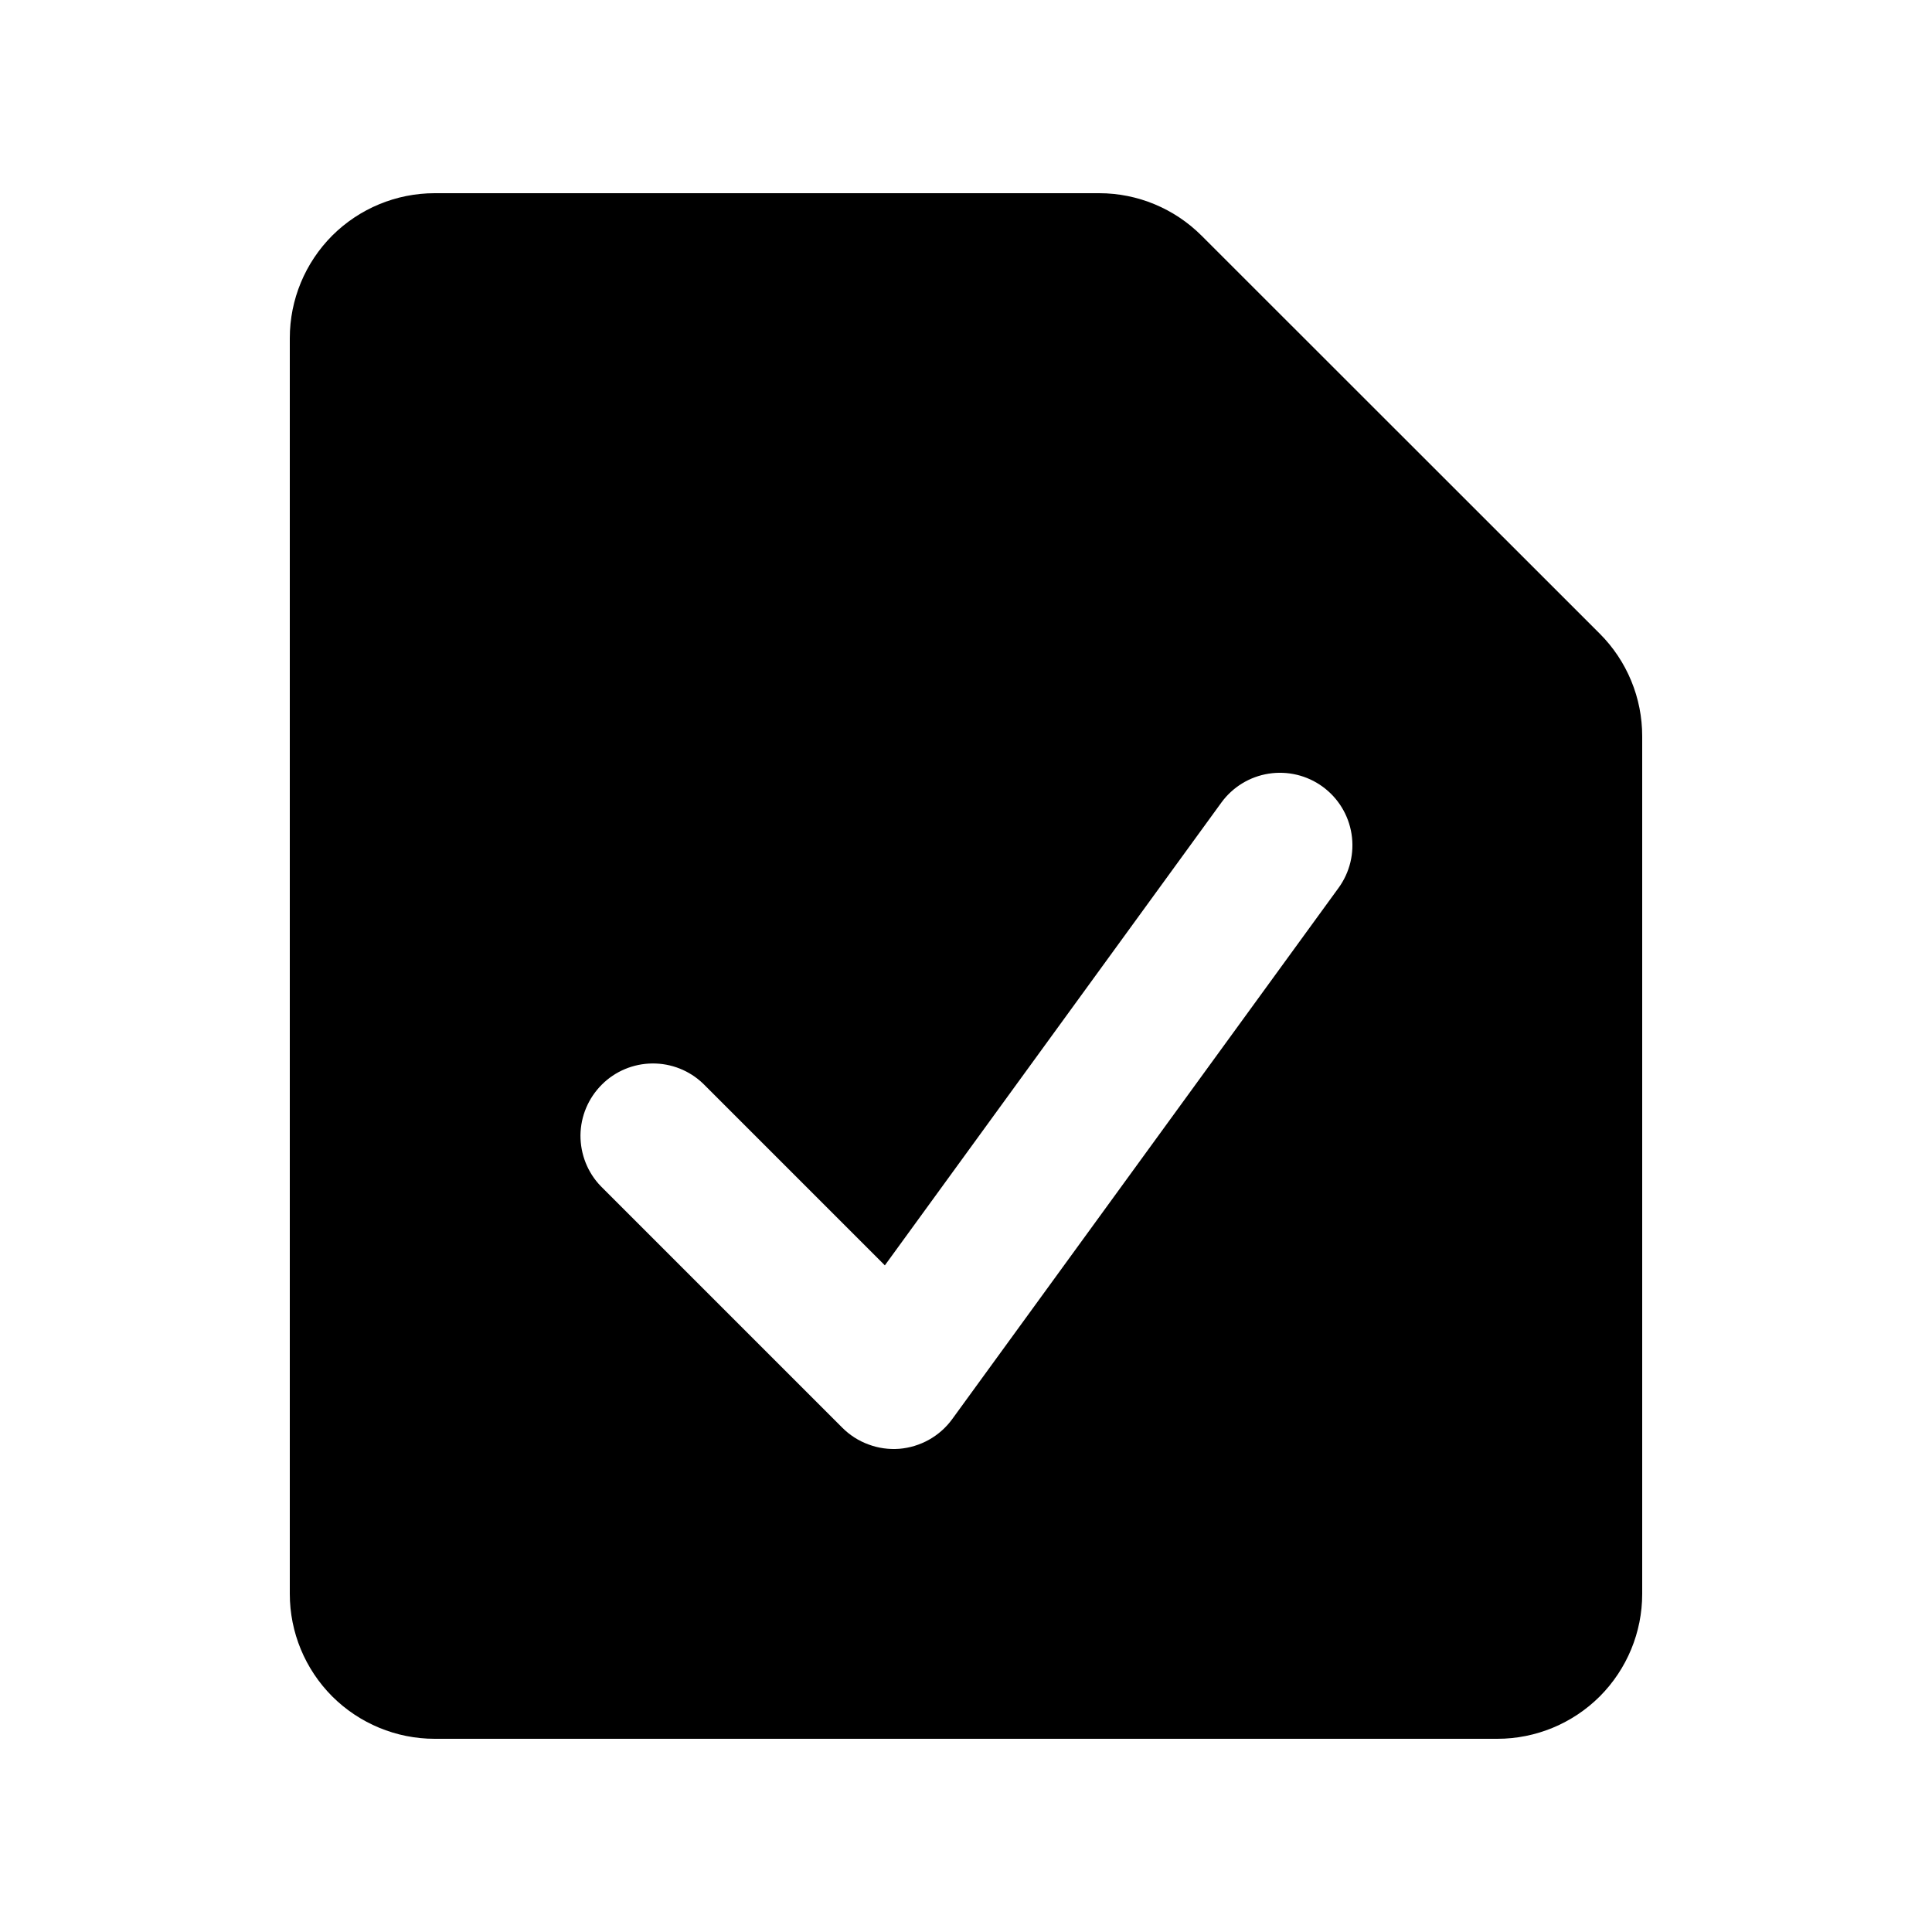<svg width="20" height="20" viewBox="0 0 20 20" fill="none" xmlns="http://www.w3.org/2000/svg">
<path fill-rule="evenodd" clip-rule="evenodd" d="M3 3.5C3 3.102 3.158 2.721 3.439 2.439C3.721 2.158 4.102 2 4.5 2H11.379C11.777 2 12.158 2.159 12.439 2.44L16.561 6.56C16.7 6.699 16.811 6.865 16.886 7.047C16.962 7.23 17 7.425 17 7.622V16.5C17 16.898 16.842 17.279 16.561 17.561C16.279 17.842 15.898 18 15.5 18H4.5C4.102 18 3.721 17.842 3.439 17.561C3.158 17.279 3 16.898 3 16.5V3.5ZM13.857 9.191C13.974 9.03 14.022 8.829 13.991 8.633C13.96 8.436 13.852 8.26 13.691 8.143C13.53 8.026 13.329 7.978 13.133 8.009C12.936 8.04 12.76 8.148 12.643 8.309L9.16 13.099L7.28 11.219C7.138 11.082 6.949 11.007 6.752 11.009C6.556 11.011 6.368 11.089 6.229 11.229C6.09 11.368 6.011 11.556 6.009 11.752C6.008 11.949 6.083 12.139 6.22 12.28L8.72 14.78C8.797 14.857 8.889 14.916 8.991 14.953C9.092 14.991 9.201 15.006 9.309 14.998C9.417 14.989 9.522 14.957 9.617 14.904C9.711 14.851 9.793 14.779 9.857 14.691L13.857 9.191Z" fill="black"/>
</svg>
